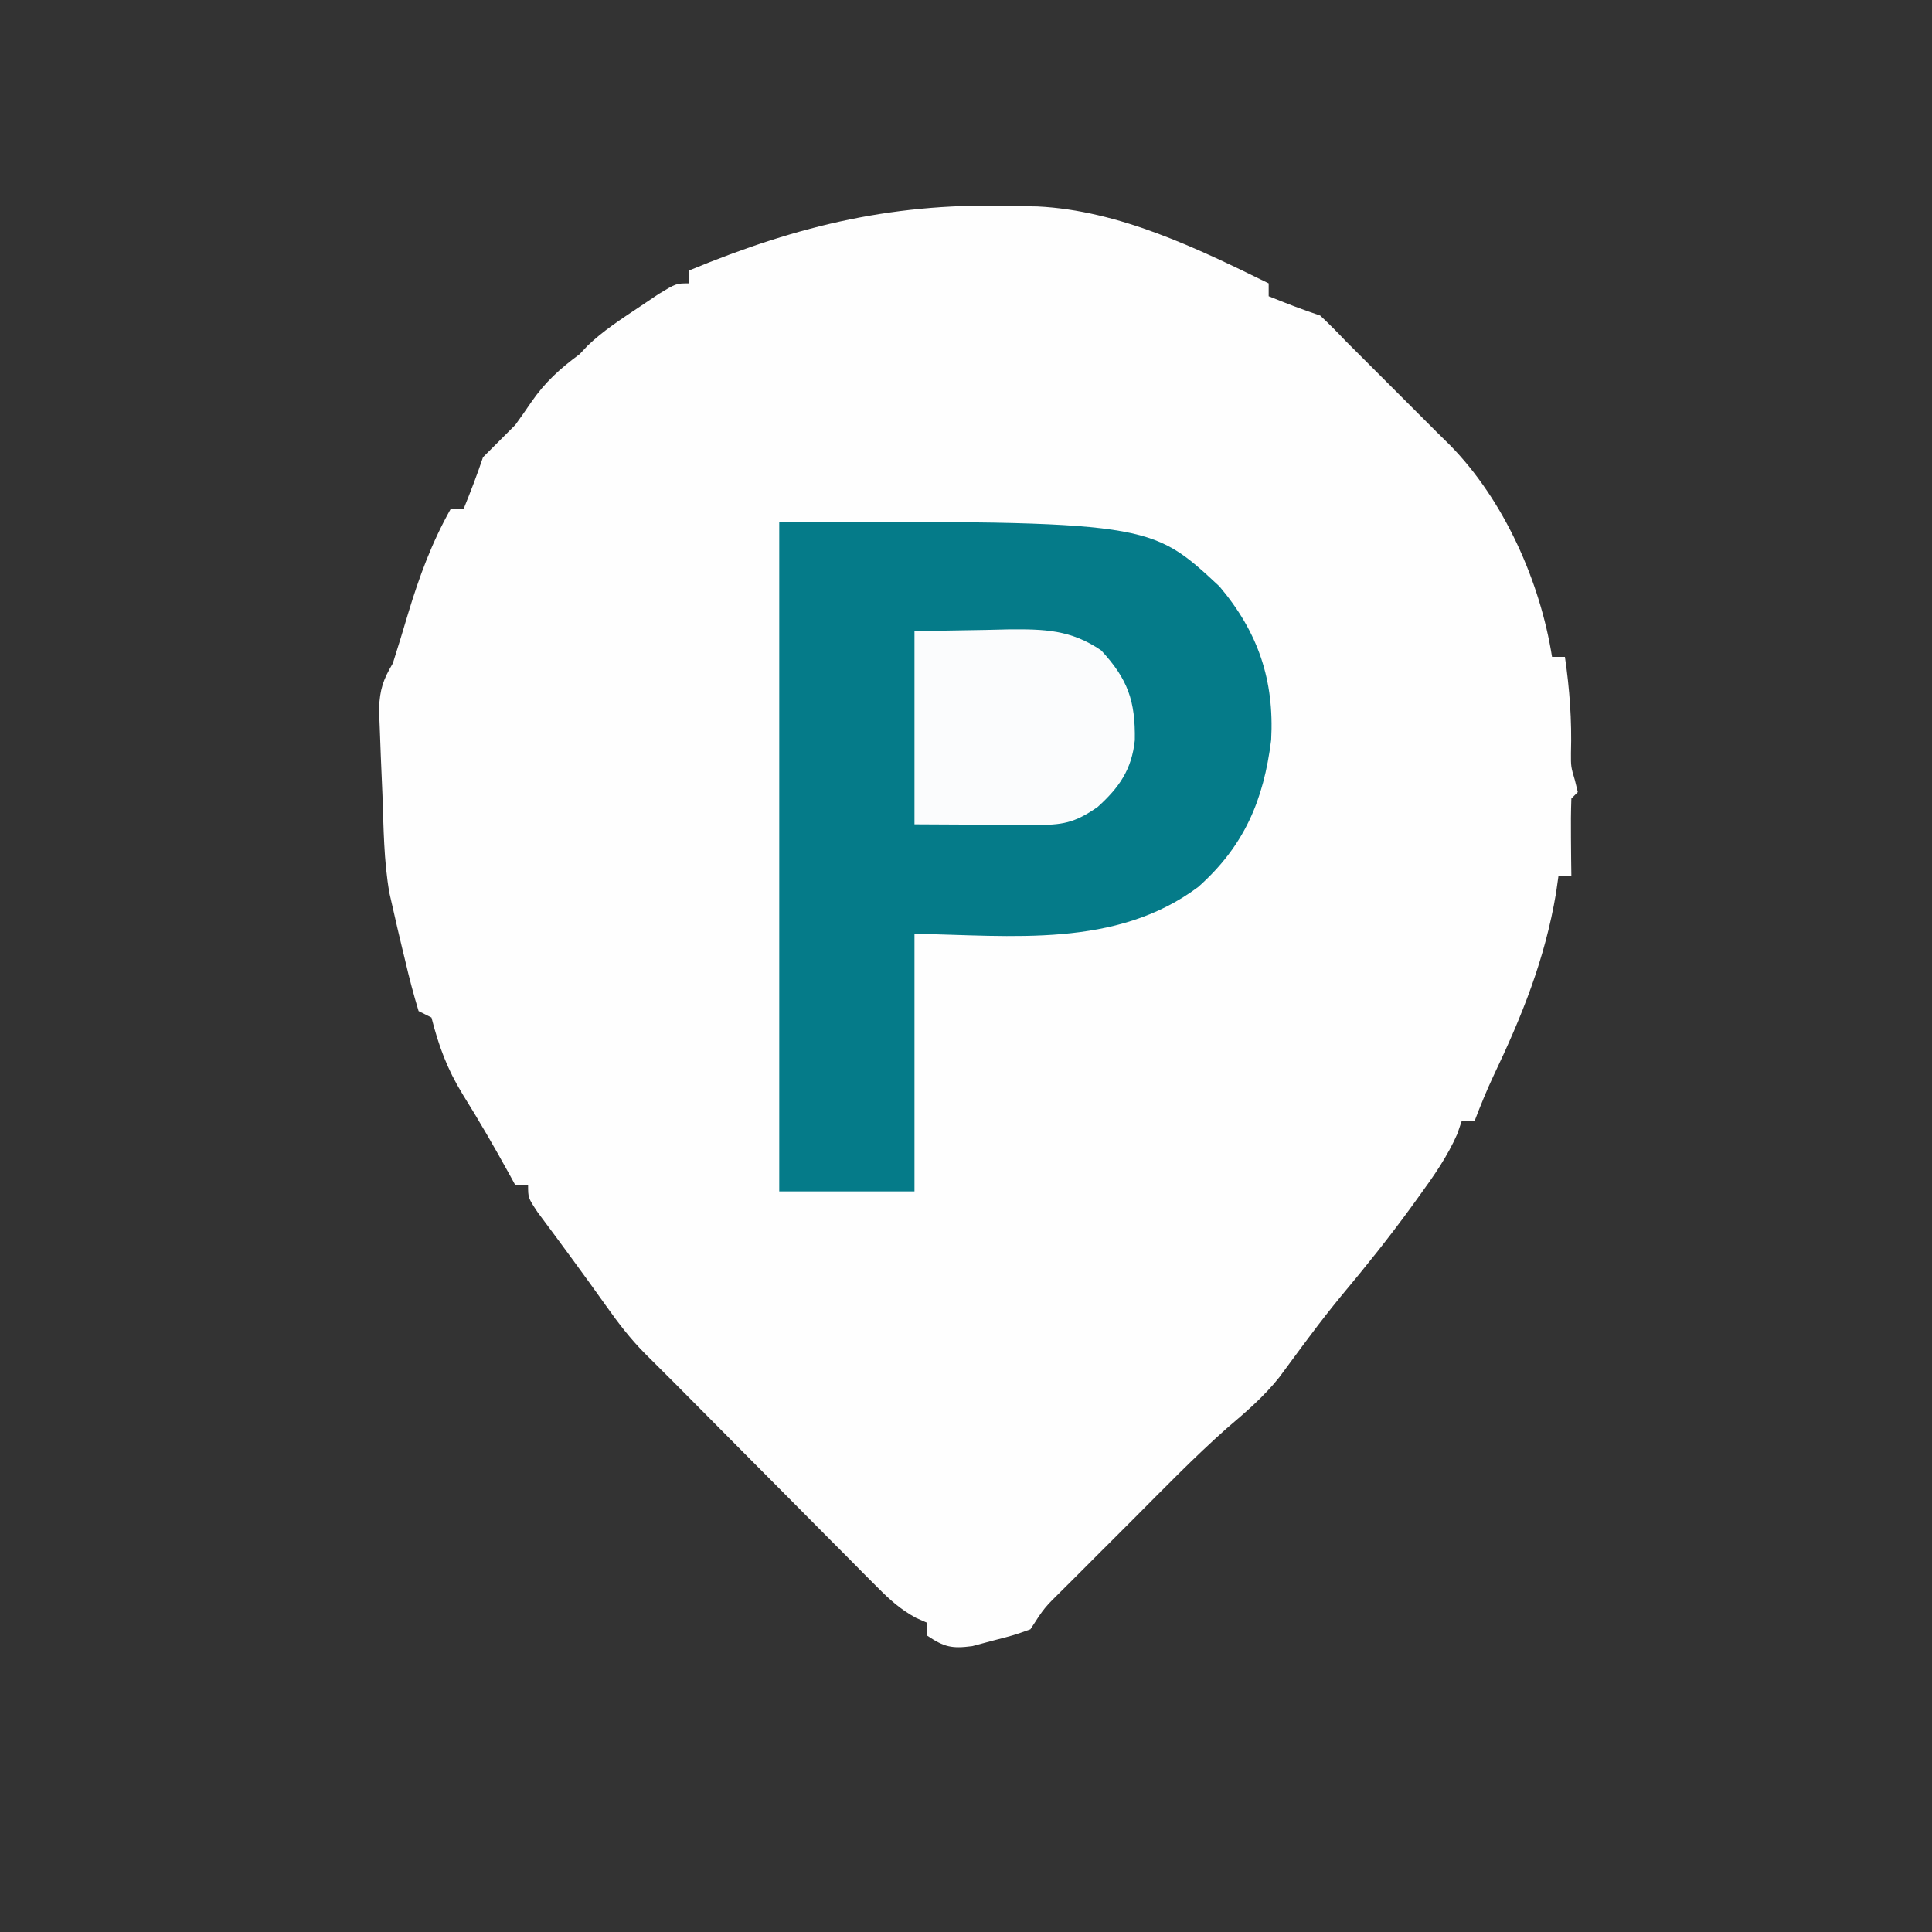 <?xml version="1.0" encoding="UTF-8"?>
<svg version="1.1" xmlns="http://www.w3.org/2000/svg" width="300" height="300">
<rect width="100%" height="100%" fill="#333333" stroke="none"/>
<path d="M0 0 C1.549 0.029 1.549 0.029 3.129 0.059 C15.771 0.68 27.814 6.511 39 12 C39 12.66 39 13.32 39 14 C41.652 15.075 44.284 16.095 47 17 C48.378 18.287 49.705 19.629 51 21 C51.722 21.722 52.444 22.444 53.188 23.188 C57.125 27.125 61.062 31.062 65 35 C65.704 35.694 66.408 36.387 67.133 37.102 C75.527 45.636 81.147 58.264 83 70 C83.66 70 84.32 70 85 70 C85.733 75.042 86.084 79.828 85.938 84.922 C85.926 87.043 85.926 87.043 86.562 89.203 C86.779 90.093 86.779 90.093 87 91 C86.67 91.33 86.34 91.66 86 92 C85.928 94.02 85.916 96.042 85.938 98.062 C85.947 99.167 85.956 100.272 85.965 101.41 C85.976 102.265 85.988 103.119 86 104 C85.34 104 84.68 104 84 104 C83.876 104.874 83.752 105.748 83.625 106.648 C81.894 116.968 78.359 125.725 73.867 135.142 C72.817 137.393 71.885 139.68 71 142 C70.34 142 69.68 142 69 142 C68.764 142.688 68.528 143.377 68.285 144.086 C66.741 147.587 64.68 150.55 62.438 153.625 C61.993 154.241 61.548 154.857 61.09 155.492 C57.655 160.206 54.03 164.735 50.285 169.207 C48.636 171.222 47.051 173.239 45.496 175.324 C45.069 175.894 44.643 176.464 44.203 177.051 C43.013 178.649 41.832 180.254 40.652 181.859 C38.231 184.902 35.438 187.284 32.482 189.795 C27.418 194.293 22.695 199.158 17.916 203.954 C16.046 205.829 14.171 207.699 12.295 209.568 C11.104 210.76 9.913 211.952 8.723 213.145 C8.162 213.703 7.602 214.261 7.025 214.836 C4.159 217.651 4.159 217.651 2 221 C-0.582 221.922 -0.582 221.922 -3.812 222.75 C-5.4 223.175 -5.4 223.175 -7.02 223.609 C-10.21 224.027 -11.373 223.756 -14 222 C-14 221.34 -14 220.68 -14 220 C-14.582 219.743 -15.164 219.486 -15.764 219.222 C-18.205 217.888 -19.814 216.427 -21.771 214.456 C-22.858 213.369 -22.858 213.369 -23.966 212.26 C-24.739 211.477 -25.512 210.694 -26.309 209.887 C-27.112 209.08 -27.916 208.274 -28.744 207.443 C-31.313 204.862 -33.875 202.275 -36.438 199.688 C-38.159 197.956 -39.881 196.225 -41.604 194.494 C-45.457 190.62 -49.307 186.742 -53.152 182.86 C-54.729 181.273 -56.315 179.697 -57.905 178.125 C-60.149 175.848 -61.965 173.481 -63.812 170.875 C-67.326 165.942 -70.91 161.069 -74.531 156.215 C-76 154 -76 154 -76 152 C-76.66 152 -77.32 152 -78 152 C-78.291 151.466 -78.583 150.933 -78.883 150.383 C-81.216 146.141 -83.624 141.982 -86.188 137.875 C-88.591 133.935 -89.866 130.443 -91 126 C-91.66 125.67 -92.32 125.34 -93 125 C-93.783 122.413 -94.454 119.878 -95.062 117.25 C-95.236 116.533 -95.409 115.817 -95.588 115.078 C-96.073 113.055 -96.549 111.031 -97 109 C-97.263 107.847 -97.263 107.847 -97.532 106.671 C-98.412 101.646 -98.43 96.542 -98.613 91.452 C-98.687 89.44 -98.778 87.428 -98.869 85.416 C-98.916 84.143 -98.963 82.87 -99.012 81.559 C-99.058 80.396 -99.104 79.234 -99.151 78.037 C-99 74.993 -98.518 73.573 -97 71 C-96.18 68.422 -95.391 65.844 -94.625 63.25 C-92.888 57.504 -90.955 52.253 -88 47 C-87.34 47 -86.68 47 -86 47 C-84.925 44.348 -83.905 41.716 -83 39 C-81.333 37.333 -79.667 35.667 -78 34 C-77.146 32.827 -76.313 31.639 -75.5 30.438 C-73.365 27.343 -71.042 25.241 -68 23 C-67.581 22.555 -67.162 22.111 -66.73 21.652 C-64.34 19.37 -61.685 17.645 -58.938 15.812 C-57.874 15.097 -56.811 14.382 -55.715 13.645 C-53 12 -53 12 -51 12 C-51 11.34 -51 10.68 -51 10 C-33.728 2.852 -18.73 -0.659 0 0 Z " fill="#FEFEFE" transform="translate(158,32)"/>
<path d="M0 0 C57.57 0 57.57 0 68.359 10.059 C74.38 17.183 76.885 24.631 76.387 33.895 C75.218 43.279 72.201 50.366 65.066 56.723 C52.265 66.283 36.075 64.253 21 64 C21 77.2 21 90.4 21 104 C14.07 104 7.14 104 0 104 C0 69.68 0 35.36 0 0 Z " fill="#057B89" transform="translate(121,81)"/>
<path d="M0 0 C3.671 -0.062 7.343 -0.124 11.125 -0.188 C12.844 -0.228 12.844 -0.228 14.598 -0.27 C20.136 -0.315 24.269 -0.238 29 3 C33.127 7.462 34.316 10.828 34.215 16.941 C33.738 21.51 31.774 24.301 28.438 27.312 C24.799 29.832 22.955 30.121 18.555 30.098 C17.585 30.095 16.616 30.093 15.617 30.09 C14.382 30.081 13.147 30.072 11.875 30.062 C5.997 30.032 5.997 30.032 0 30 C0 20.1 0 10.2 0 0 Z " fill="#FBFCFD" transform="translate(142,98)"/>
<path d="M0 0 C2 1 2 1 2 1 Z " fill="#FFFFFF" transform="translate(154,255)"/>
<path d="" fill="#FFFFFF" transform="translate(0,0)"/>
</svg>
